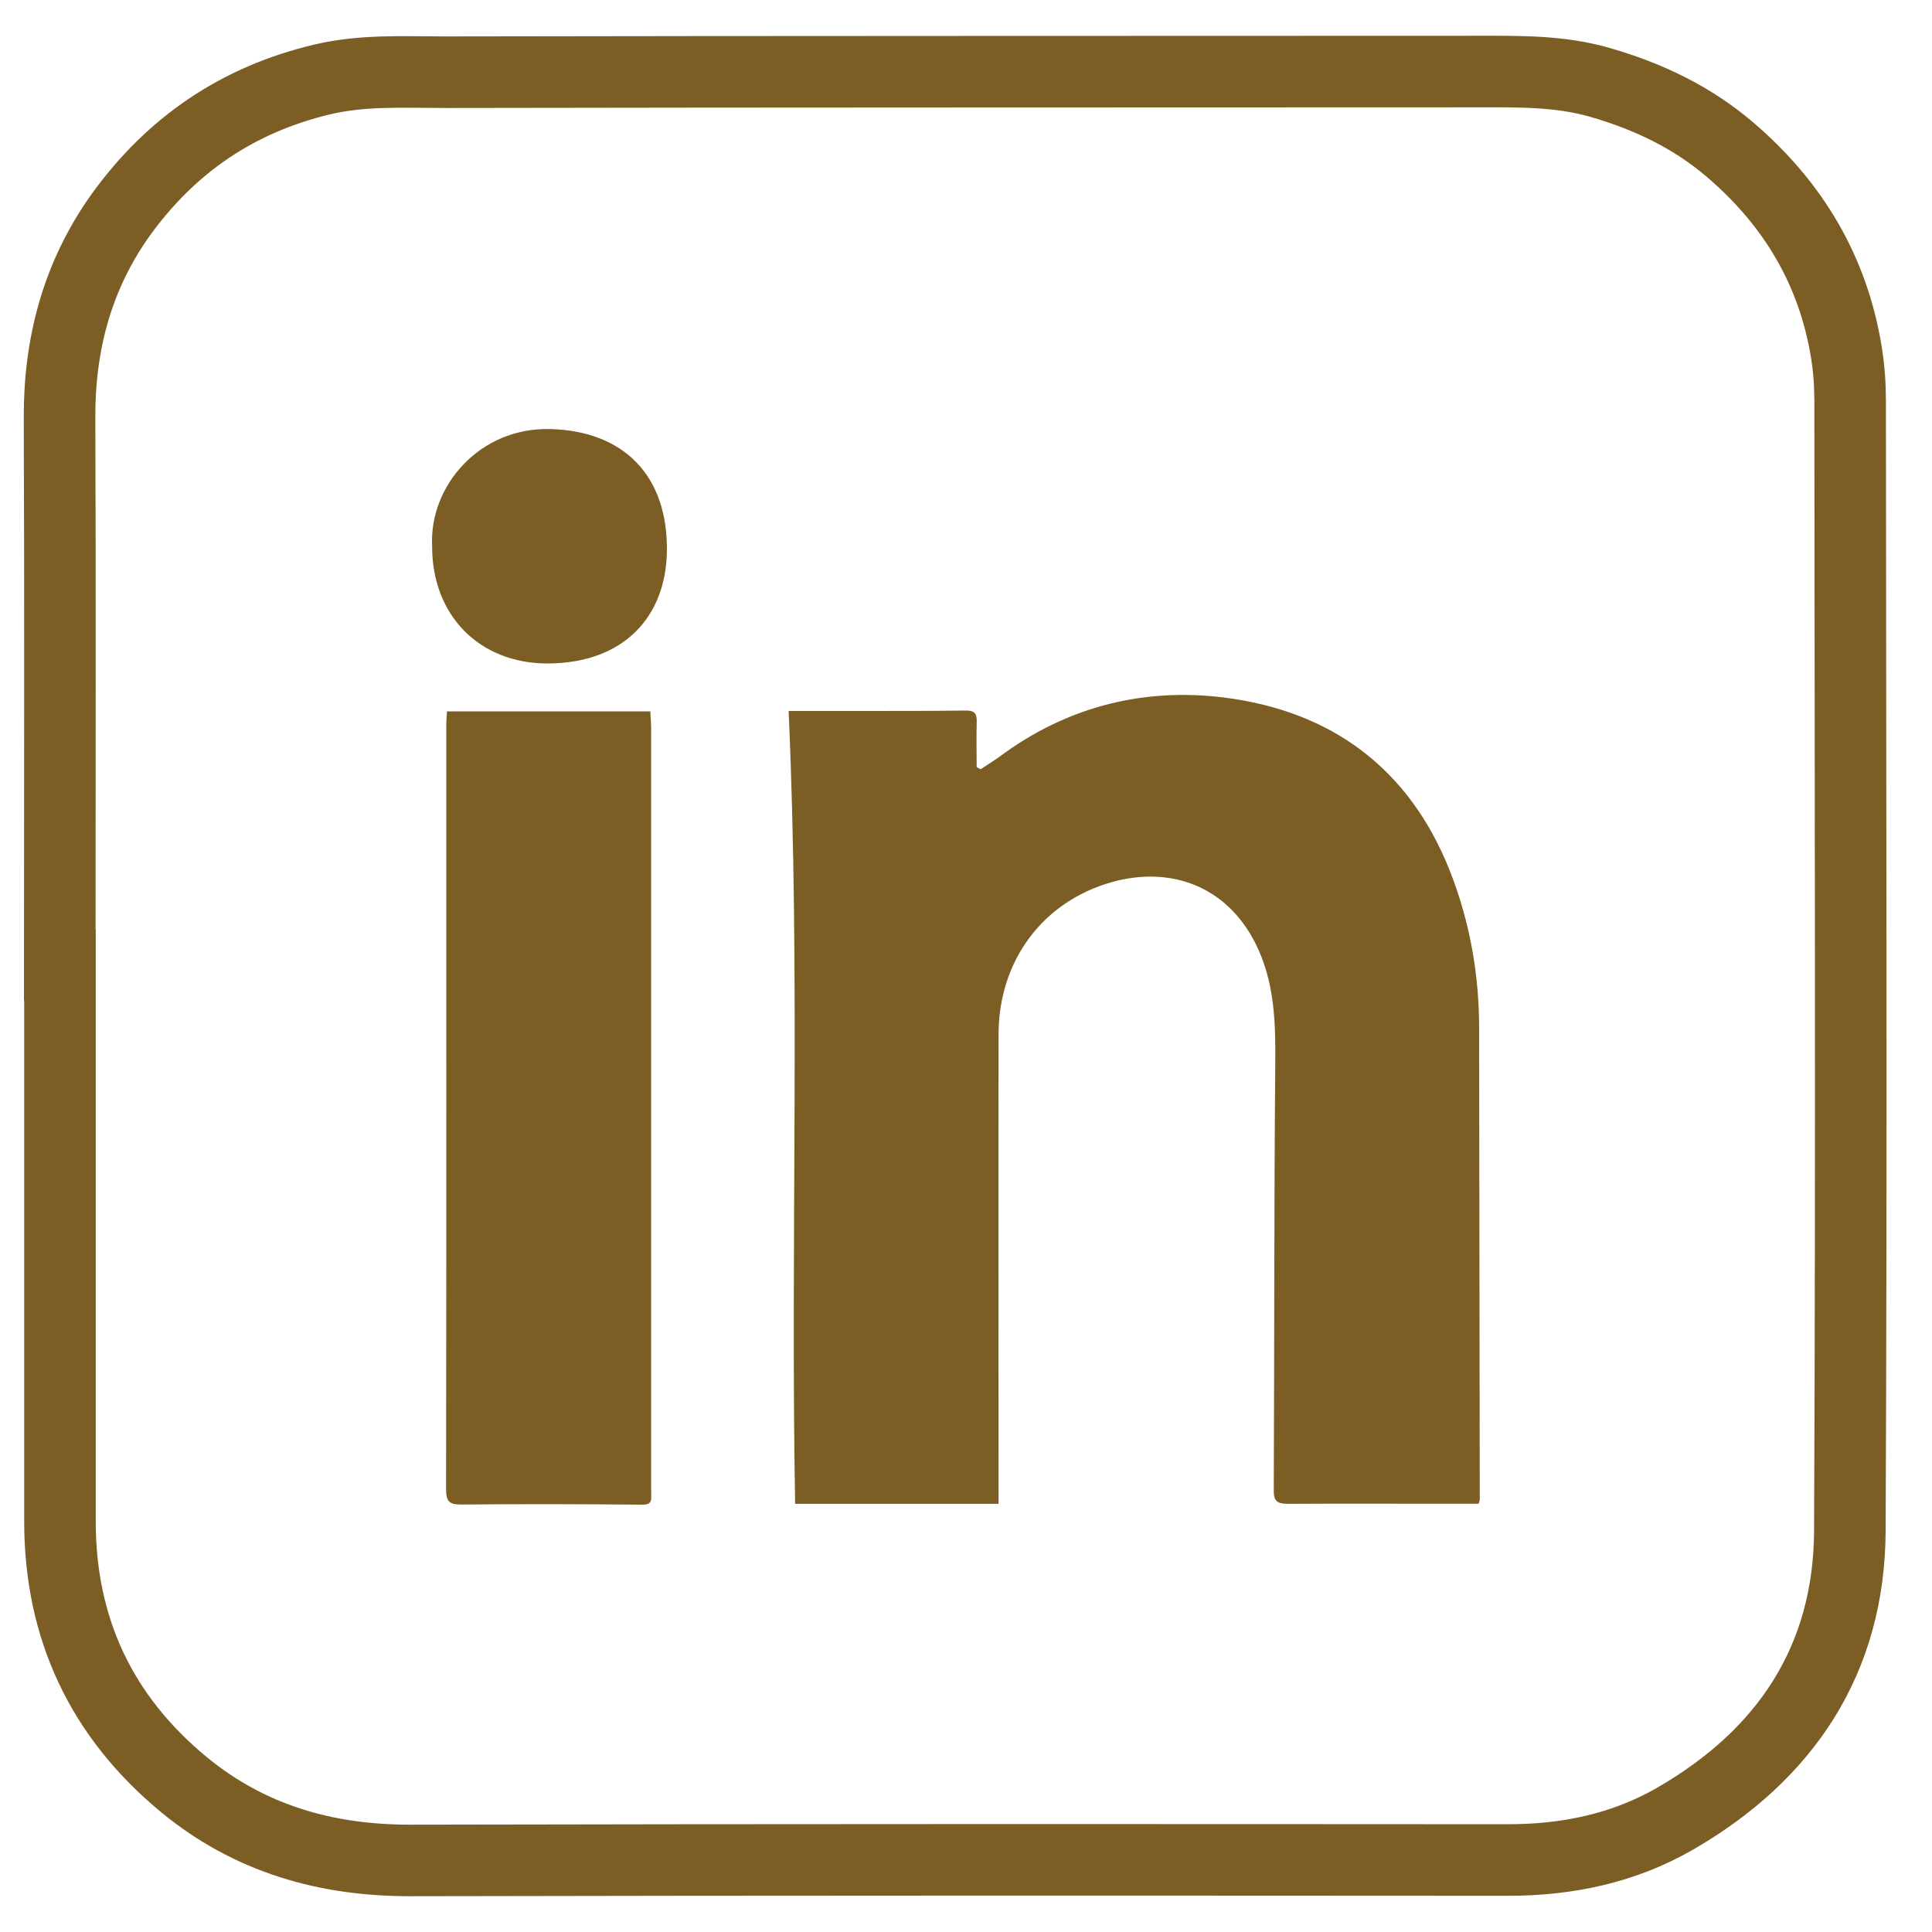 <svg width="27" height="27" viewBox="0 0 27 27" fill="none" xmlns="http://www.w3.org/2000/svg">
<path d="M0.835 13.485H0.838C0.838 16.078 0.837 18.671 0.838 21.262C0.838 22.758 1.417 23.989 2.571 24.941C3.489 25.697 4.558 26.003 5.744 26C10.853 25.989 15.965 25.991 21.074 25.994C21.902 25.994 22.686 25.832 23.405 25.419C24.958 24.524 25.844 23.192 25.852 21.392C25.876 16.131 25.859 10.869 25.856 5.607C25.856 5.38 25.84 5.151 25.804 4.927C25.619 3.781 25.059 2.845 24.179 2.093C23.646 1.637 23.032 1.345 22.358 1.151C21.792 0.988 21.219 1 20.643 1C15.83 1.003 11.018 1 6.206 1.009C5.638 1.009 5.073 0.976 4.504 1.11C3.318 1.392 2.39 2.028 1.687 3.003C1.082 3.851 0.828 4.804 0.832 5.84C0.843 8.389 0.835 10.938 0.835 13.485Z" stroke="#7C5D24" stroke-miterlimit="10"/>
<path d="M20.665 21.015C20.531 21.015 20.406 21.015 20.281 21.015C19.52 21.015 18.76 21.012 17.999 21.016C17.856 21.016 17.799 20.984 17.801 20.829C17.81 18.843 17.805 16.858 17.822 14.872C17.827 14.285 17.815 13.713 17.539 13.172C17.136 12.384 16.362 12.102 15.551 12.324C14.566 12.596 13.957 13.433 13.955 14.452C13.952 16.571 13.955 18.69 13.955 20.809C13.955 20.876 13.955 20.943 13.955 21.016H11.112C11.046 17.321 11.187 13.637 11.021 9.936C11.353 9.936 11.711 9.936 12.068 9.936C12.543 9.936 13.019 9.936 13.495 9.93C13.61 9.928 13.653 9.965 13.65 10.081C13.644 10.294 13.649 10.507 13.649 10.721C13.667 10.73 13.687 10.741 13.705 10.75C13.79 10.693 13.877 10.64 13.96 10.581C14.935 9.852 16.052 9.588 17.229 9.765C18.731 9.991 19.778 10.846 20.308 12.291C20.555 12.963 20.671 13.655 20.671 14.37C20.673 16.565 20.677 18.759 20.68 20.954C20.68 20.966 20.674 20.978 20.665 21.013V21.015Z" fill="#7C5D24"/>
<path d="M6.248 9.942H9.088C9.093 10.031 9.1 10.116 9.1 10.201C9.1 13.753 9.1 17.307 9.1 20.858C9.1 20.948 9.125 21.029 8.975 21.028C8.132 21.02 7.289 21.018 6.446 21.026C6.276 21.028 6.234 20.979 6.234 20.813C6.239 17.247 6.237 13.683 6.237 10.118C6.237 10.063 6.244 10.008 6.247 9.942H6.248Z" fill="#7C5D24"/>
<path d="M6.039 7.627C5.998 6.796 6.699 5.968 7.695 5.996C8.71 6.025 9.335 6.639 9.32 7.706C9.306 8.61 8.728 9.267 7.657 9.272C6.693 9.275 6.033 8.592 6.039 7.625V7.627Z" fill="#7C5D24"/>
</svg>
